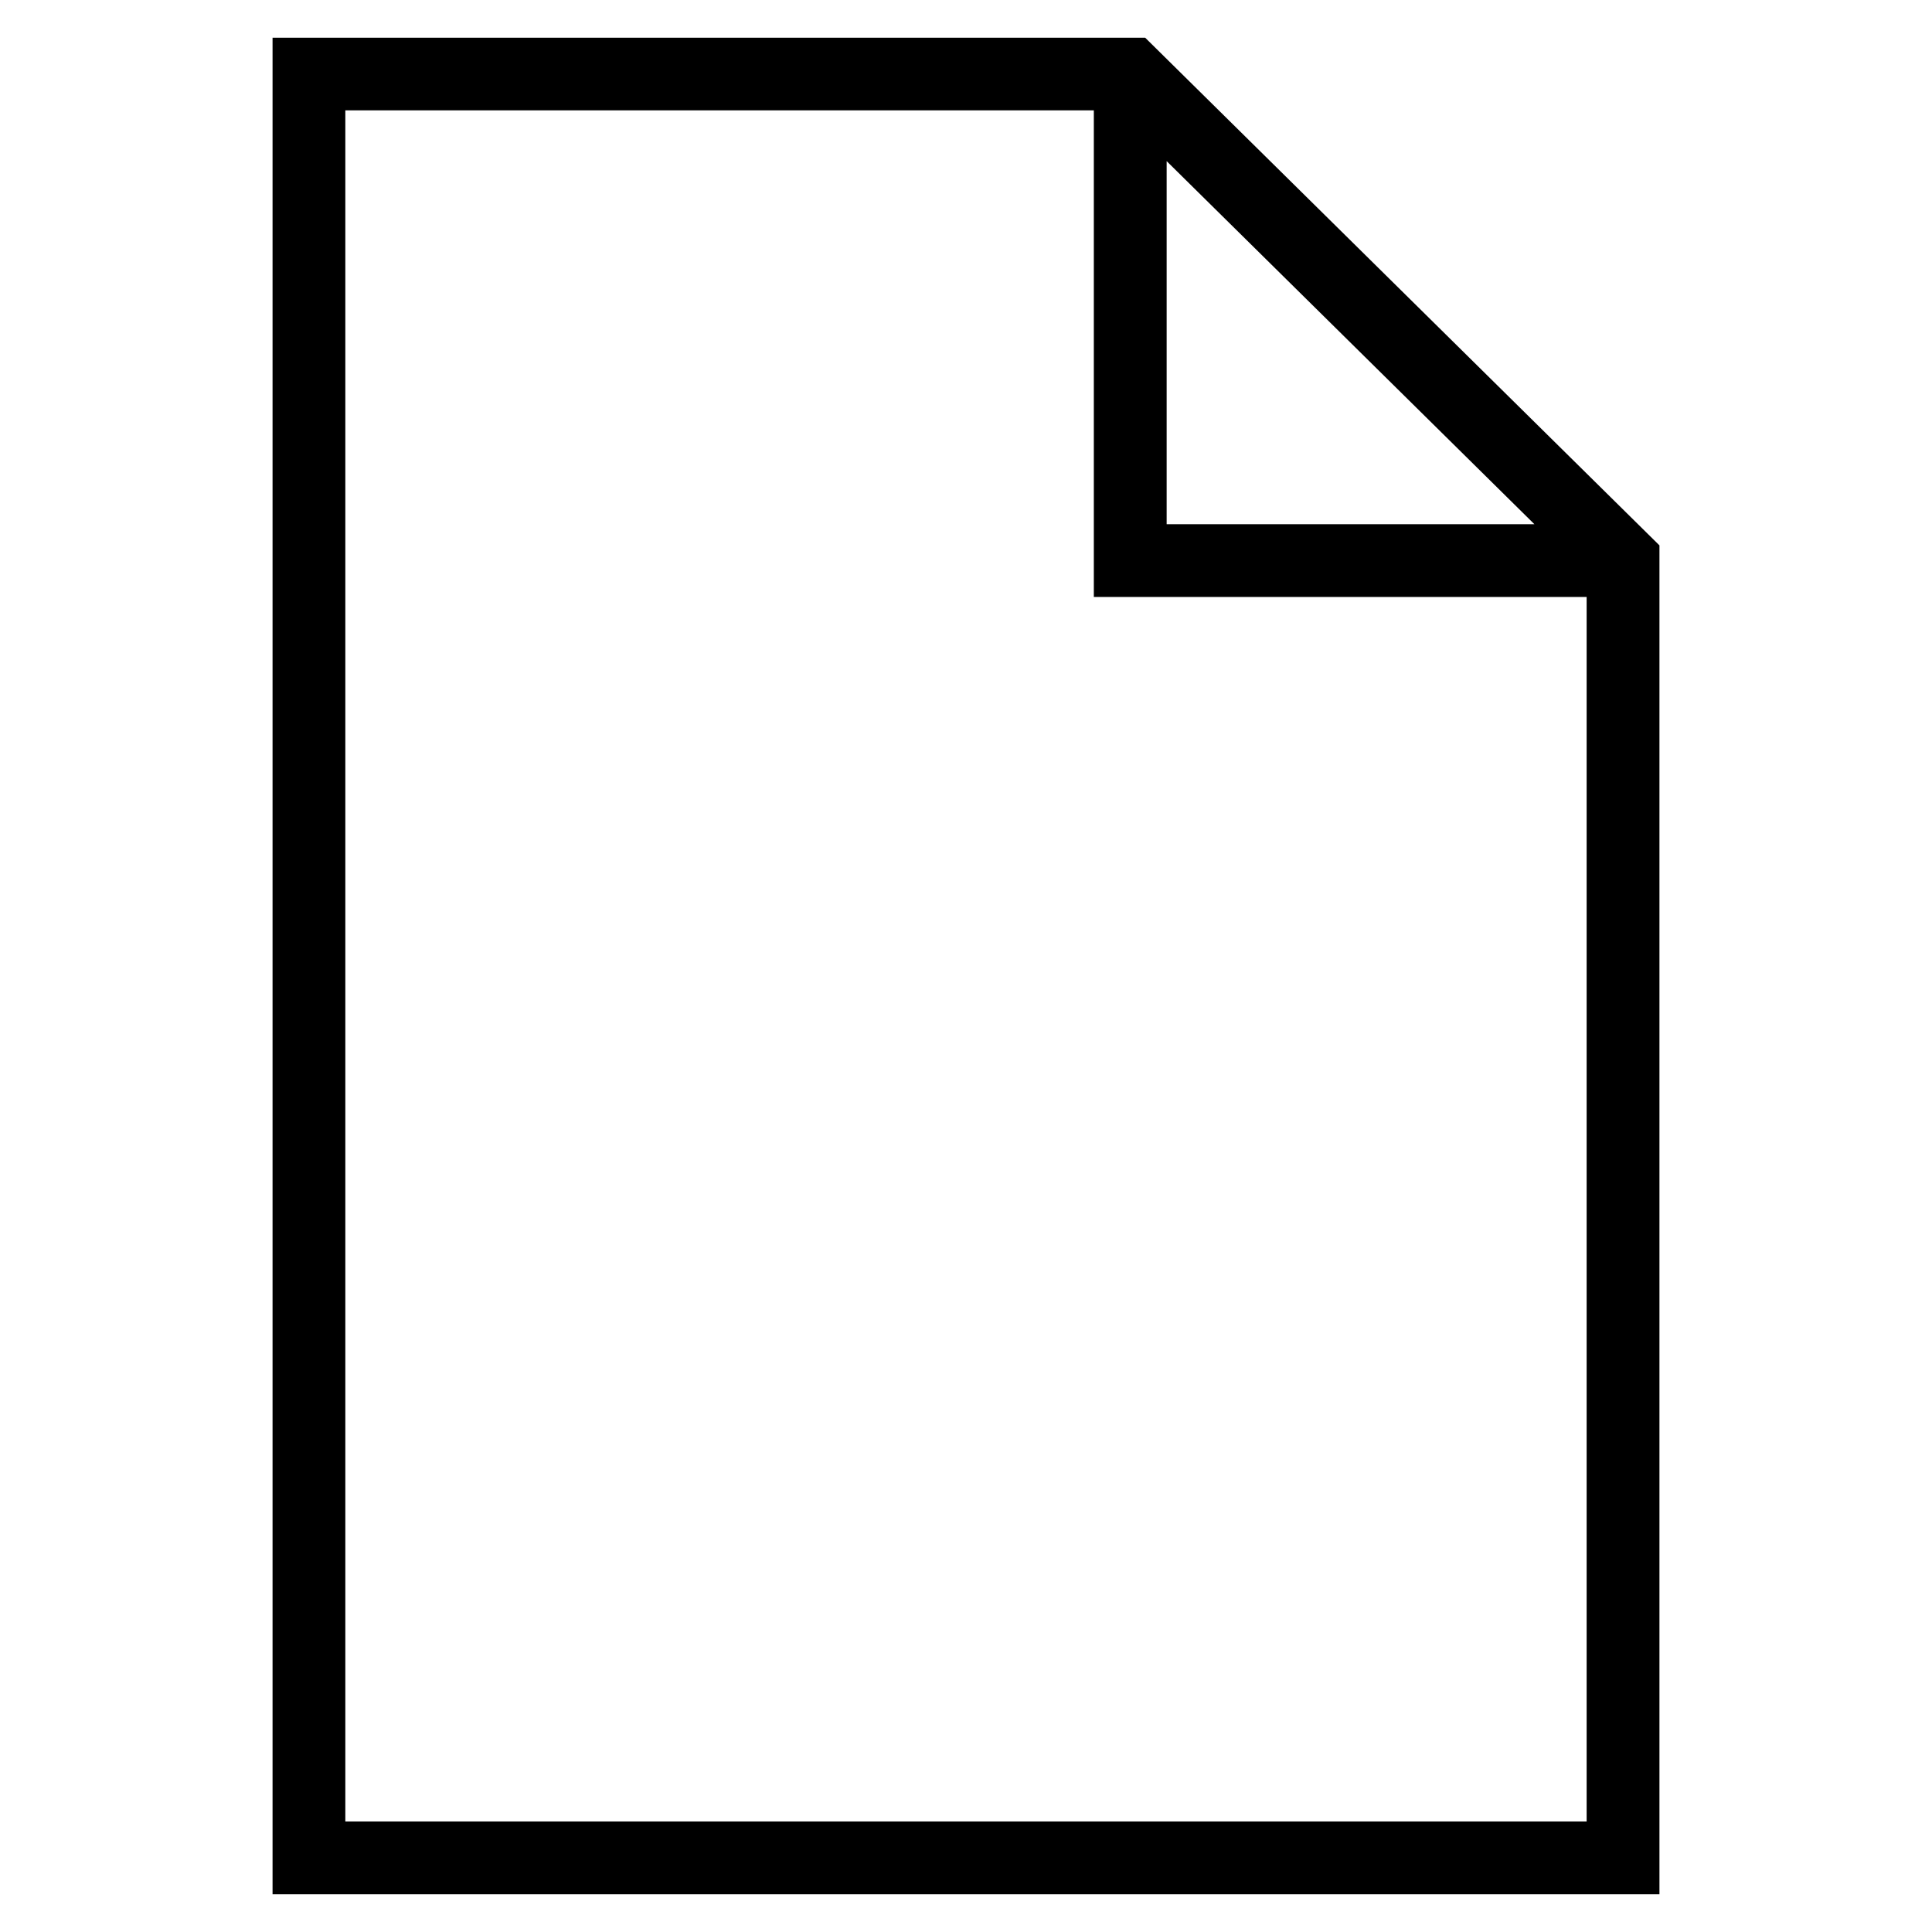 <?xml version="1.0" encoding="UTF-8"?>
<!-- The Best Svg Icon site in the world: iconSvg.co, Visit us! https://iconsvg.co -->
<svg fill="#000000" width="800px" height="800px" version="1.1" viewBox="144 144 512 512" xmlns="http://www.w3.org/2000/svg">
 <path d="m216.23 154v492h367.54v-357.47l-2.879-2.84-133.4-131.69zm19.285 19.25h198.36v128.95h130.6v324.52h-328.96zm217.66 13.453 97.453 96.215h-97.453z"/>
</svg>